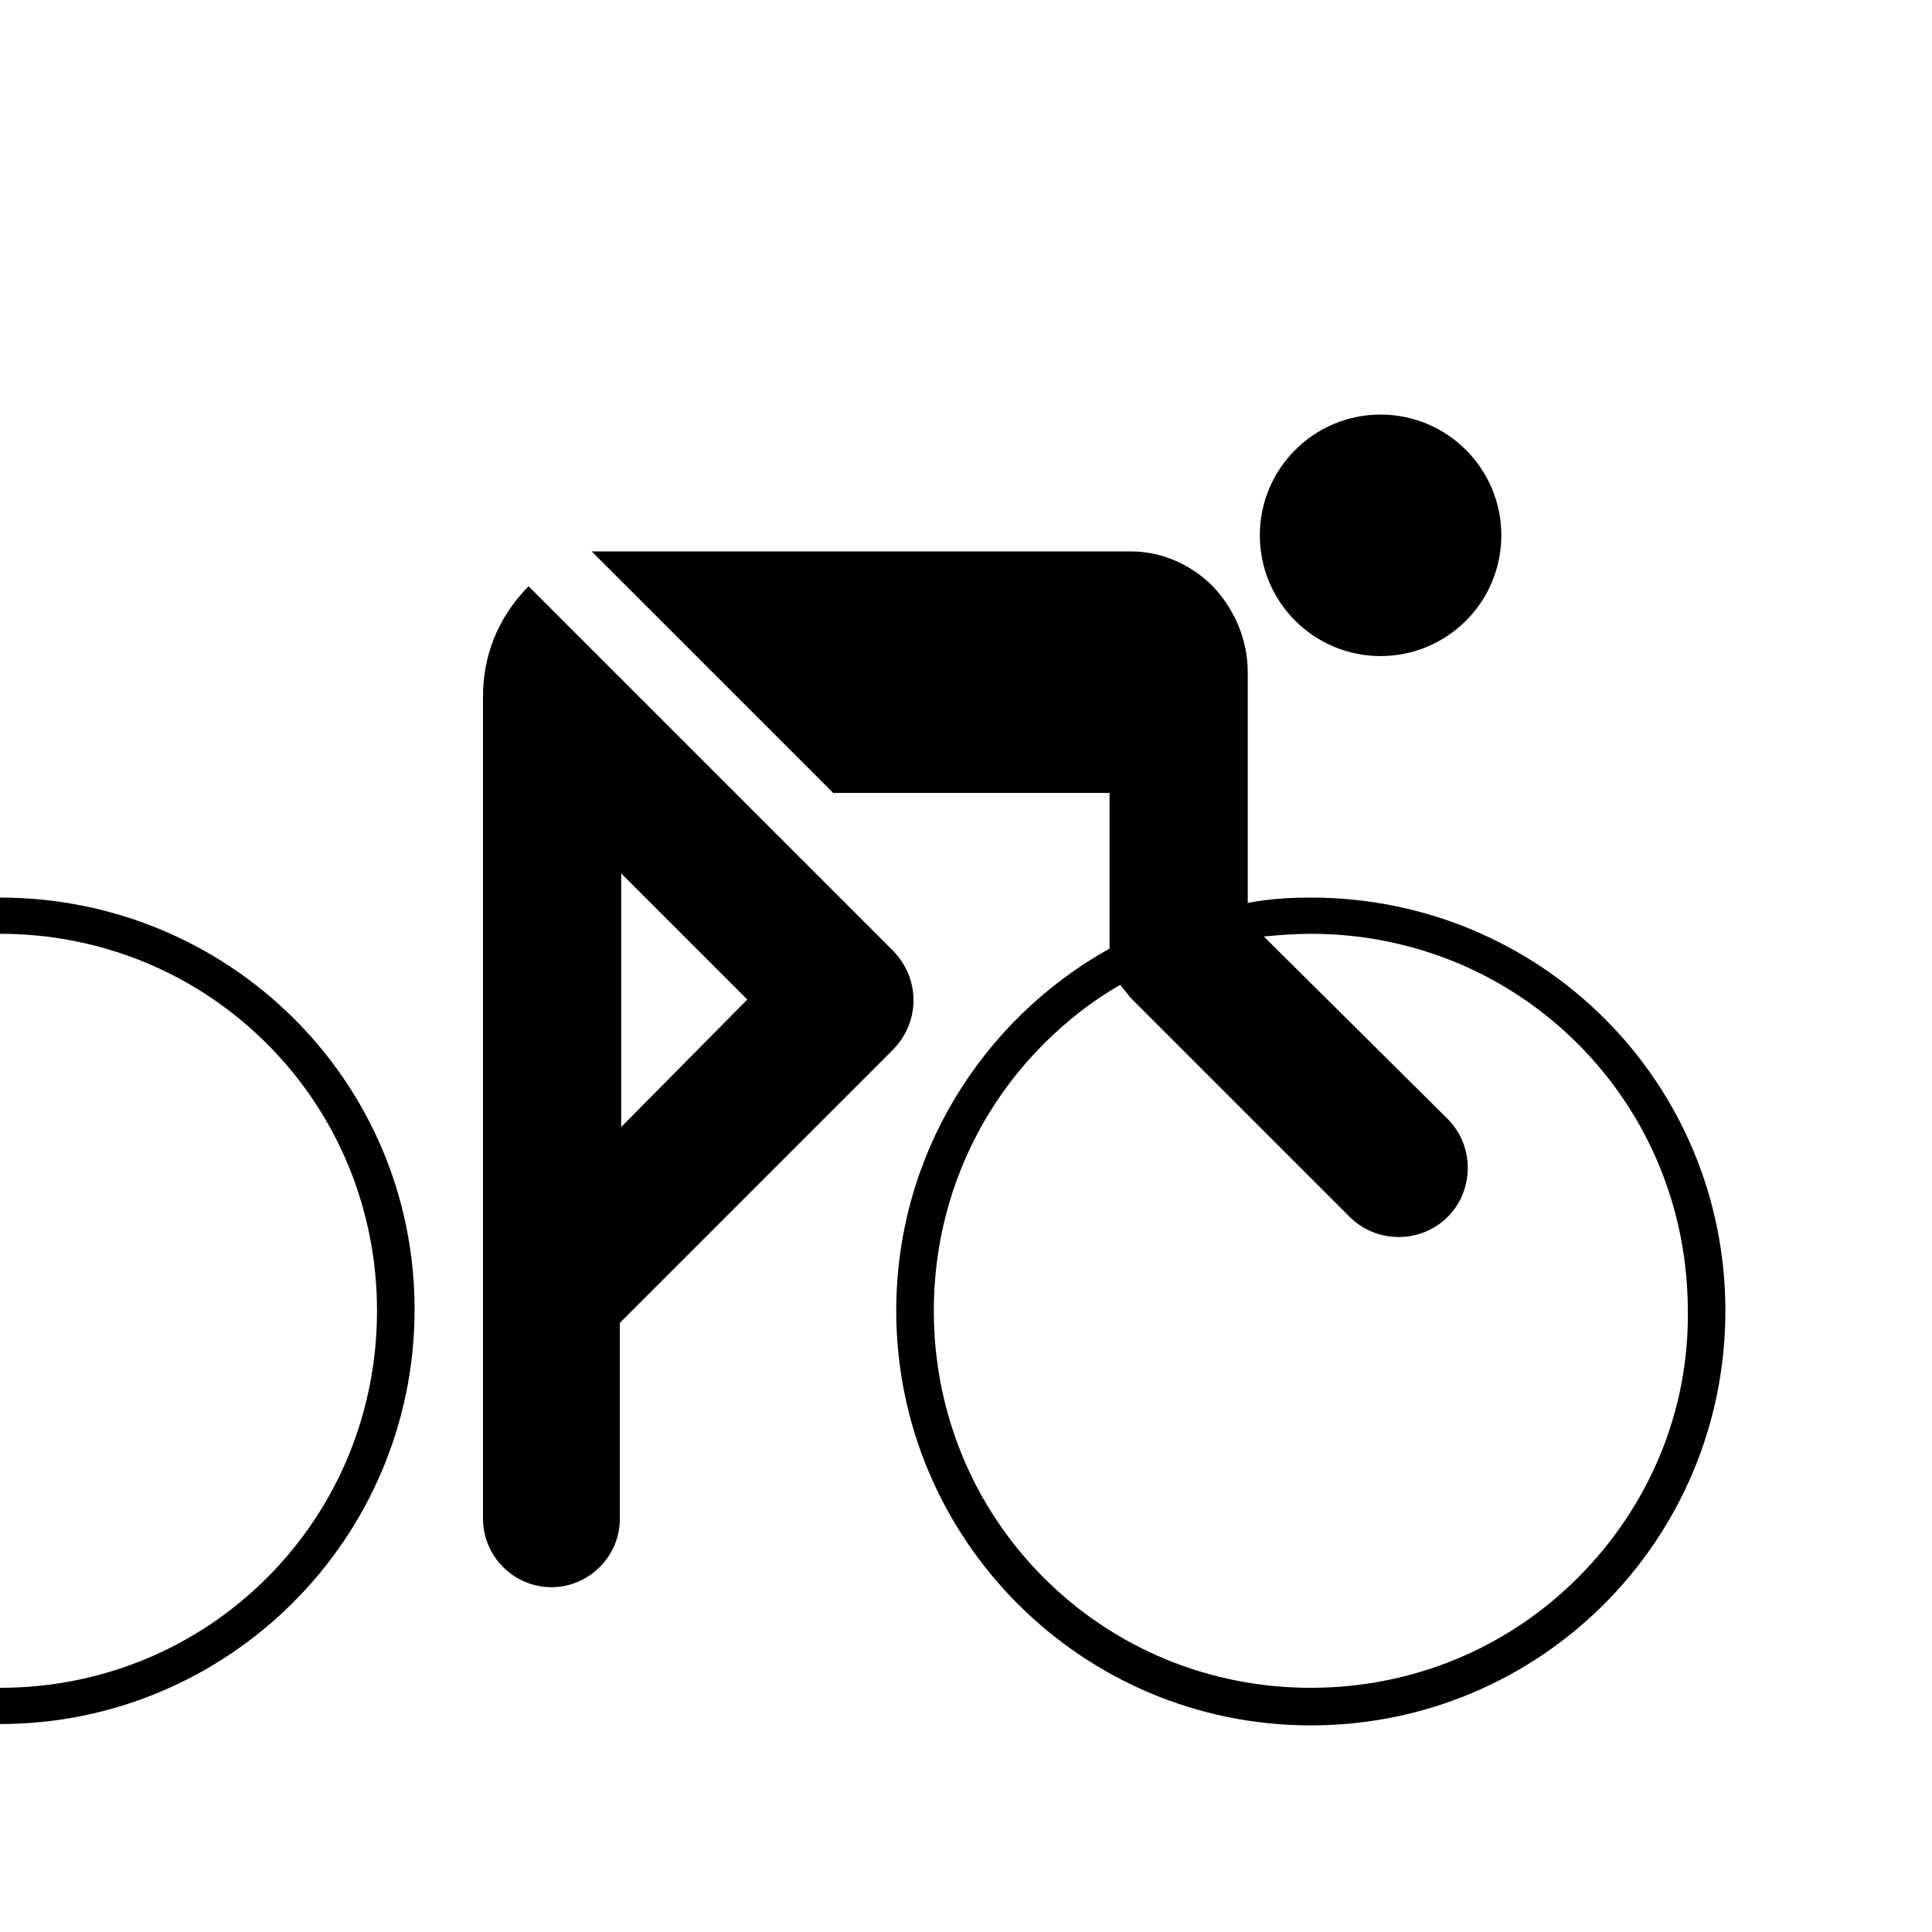 <?xml version="1.0" encoding="UTF-8"?>
<svg xmlns="http://www.w3.org/2000/svg" xmlns:xlink="http://www.w3.org/1999/xlink" version="1.1" id="Pictogram" x="0px" y="0px" viewBox="0 0 144 144" style="enable-background:new 0 0 144 144;" xml:space="preserve">
<style type="text/css">
	.st0{fill:none;}
</style>
<g>
	<ellipse cx="102.9" cy="39.9" rx="9" ry="9"></ellipse>
	<path d="M66.6,70.9L39.4,43.7C37.1,46,36,48.9,36,51.9v61.3c0,2.8,2.3,5.1,5.1,5.1c2.8,0,5.1-2.3,5.1-5.1V98.6l20.3-20.3   C68.6,76.2,68.6,73,66.6,70.9z M46.3,84V65.1l9.4,9.4L46.3,84z"></path>
	<path d="M97.7,66.9c-1.6,0-3.2,0.1-4.7,0.4V50.1c0-2.3-0.9-4.6-2.6-6.4c-1.7-1.7-3.9-2.6-6.1-2.6H44.1l18,18h20.6v11.6v0   c-9.5,5.3-15.9,15.4-15.9,27c0,17,13.8,30.9,30.9,30.9s30.9-13.8,30.9-30.9S114.8,66.9,97.7,66.9z M117.6,117.6   c-5.3,5.3-12.4,8.2-19.9,8.2c-7.5,0-14.6-2.9-19.9-8.2c-5.3-5.3-8.2-12.4-8.2-19.9c0-7.5,2.9-14.6,8.2-19.9   c1.7-1.7,3.6-3.2,5.7-4.4c0.2,0.3,0.5,0.6,0.7,0.9l16.4,16.4c2,2,5.3,2,7.3,0s2-5.3,0-7.3L94.2,69.8c1.1-0.1,2.3-0.2,3.5-0.2   c7.5,0,14.6,2.9,19.9,8.2c5.3,5.3,8.2,12.4,8.2,19.9C125.9,105.2,122.9,112.3,117.6,117.6z"></path>
	<path d="M0,66.9v2.7c7.5,0,14.6,2.9,19.9,8.2s8.2,12.4,8.2,19.9c0,7.5-2.9,14.6-8.2,19.9c-5.3,5.3-12.4,8.2-19.9,8.2v2.7   c17,0,30.9-13.8,30.9-30.9S17,66.9,0,66.9z"></path>
</g>
<rect class="st0" width="144" height="144"></rect>
</svg>
